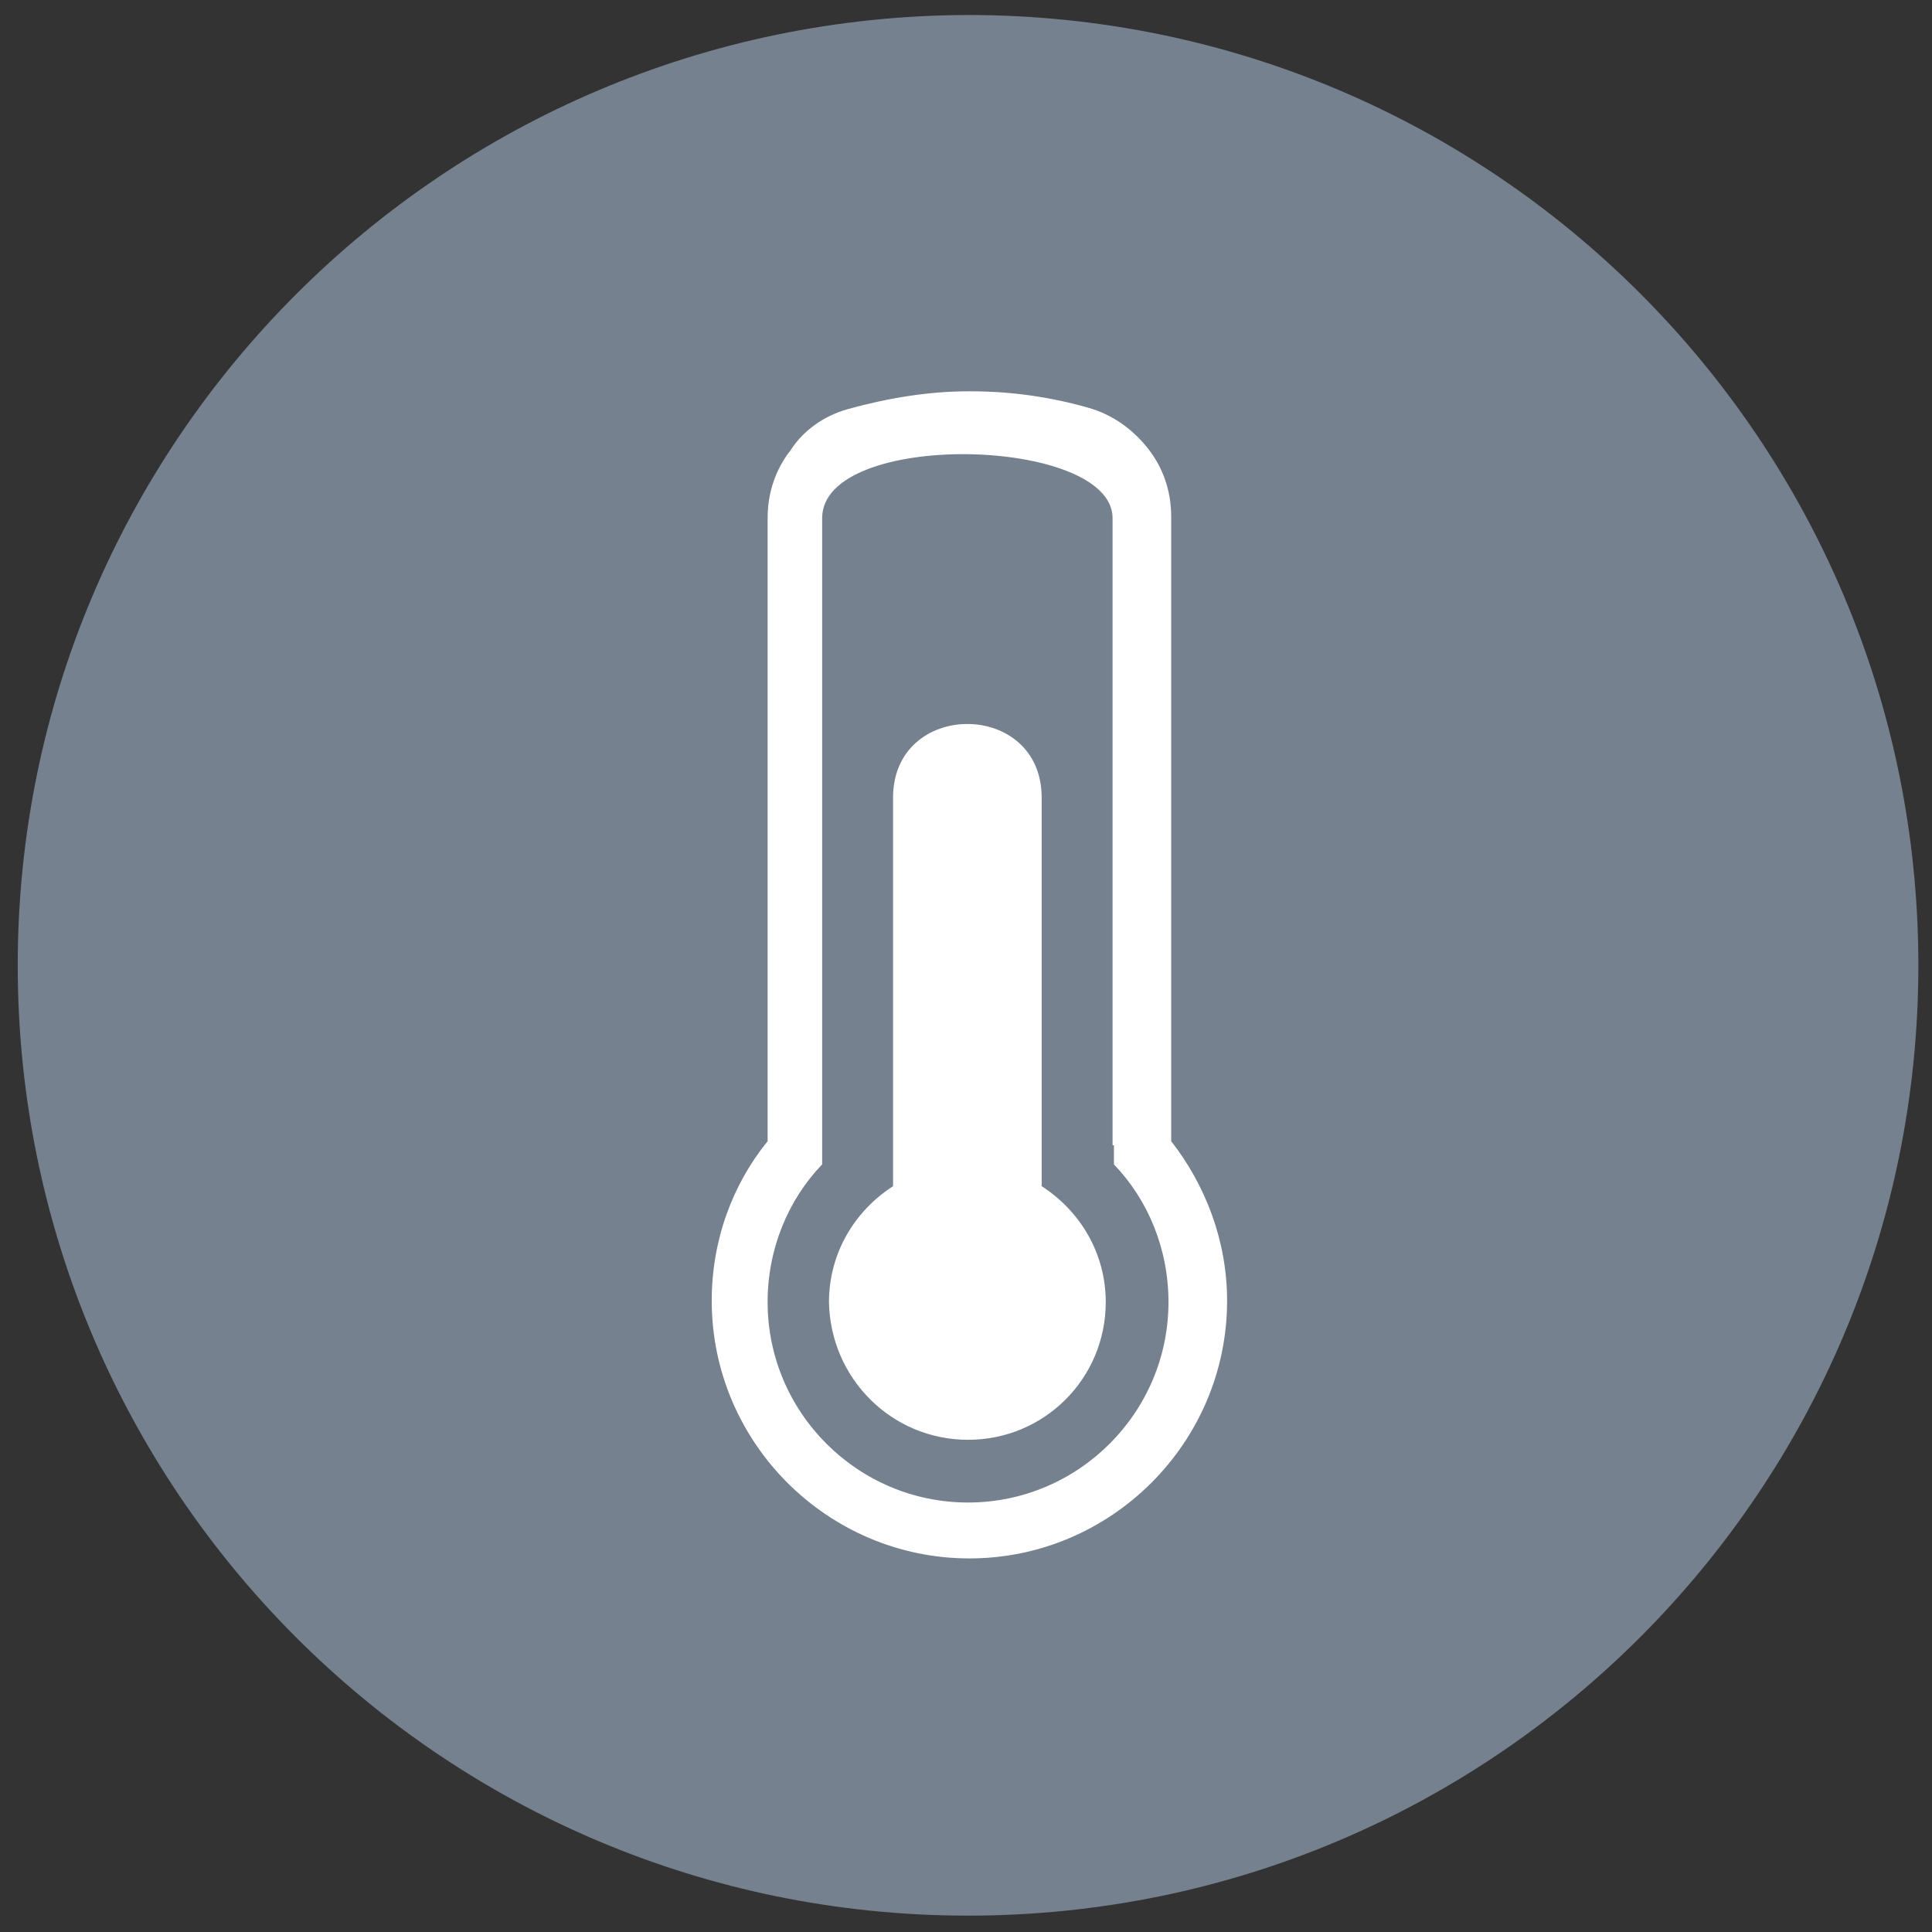 <?xml version="1.0" encoding="utf-8"?>
<!-- Generator: Adobe Illustrator 21.0.0, SVG Export Plug-In . SVG Version: 6.00 Build 0)  -->
<svg version="1.1" id="Lager_1" xmlns="http://www.w3.org/2000/svg" xmlns:xlink="http://www.w3.org/1999/xlink" x="0px" y="0px"
	 viewBox="0 0 141.7 141.7" style="enable-background:new 0 0 141.7 141.7;" xml:space="preserve">
<rect x="0" y="0" width="141.7" height="141.7" fill="#333333" stroke="none"/>
<style type="text/css">
	.st0{fill:#75818E;}
	.st1{fill:#FFFFFF;}
</style>
<g>
	<path class="st0" d="M71,140.5c38.5,0,69.7-31.2,69.7-69.7c0-38.5-31.2-69.7-69.7-69.7C32.5,1.2,1.3,32.4,1.3,70.8
		C1.3,109.3,32.5,140.5,71,140.5"/>
	<g>
		<path class="st1" d="M81.6,84L81.6,84v-5.7v-34V38h0c0-6-21.3-6.5-21.3,0v41.9V84v1.4c-2.5,2.6-4,6.2-4,10.1
			c0,8.1,6.6,14.7,14.7,14.7s14.7-6.6,14.7-14.7c0-3.9-1.5-7.5-4-10.1V84z M71,105.6c5.6,0,10.1-4.5,10.1-10.1
			c0-3.6-1.9-6.7-4.7-8.5V58.5c0-7.2-10.9-7.2-10.9,0V87c-2.8,1.8-4.7,4.9-4.7,8.5C60.9,101.1,65.4,105.6,71,105.6 M62.2,30
			c2.9-0.8,5.9-1.3,8.8-1.3l0.2,0c2.9,0,5.8,0.4,8.6,1.2c1.8,0.5,3.3,1.6,4.4,3c1.1,1.4,1.7,3.1,1.7,5v0h0v45.8
			c2.5,3.2,4.1,7.3,4.1,11.7c0,10.4-8.5,18.9-18.9,18.9c-10.4,0-18.9-8.5-18.9-18.9c0-4.4,1.5-8.5,4.1-11.7V38c0-1.9,0.6-3.6,1.7-5
			C58.9,31.6,60.4,30.5,62.2,30"/>
	</g>
</g>
</svg>
